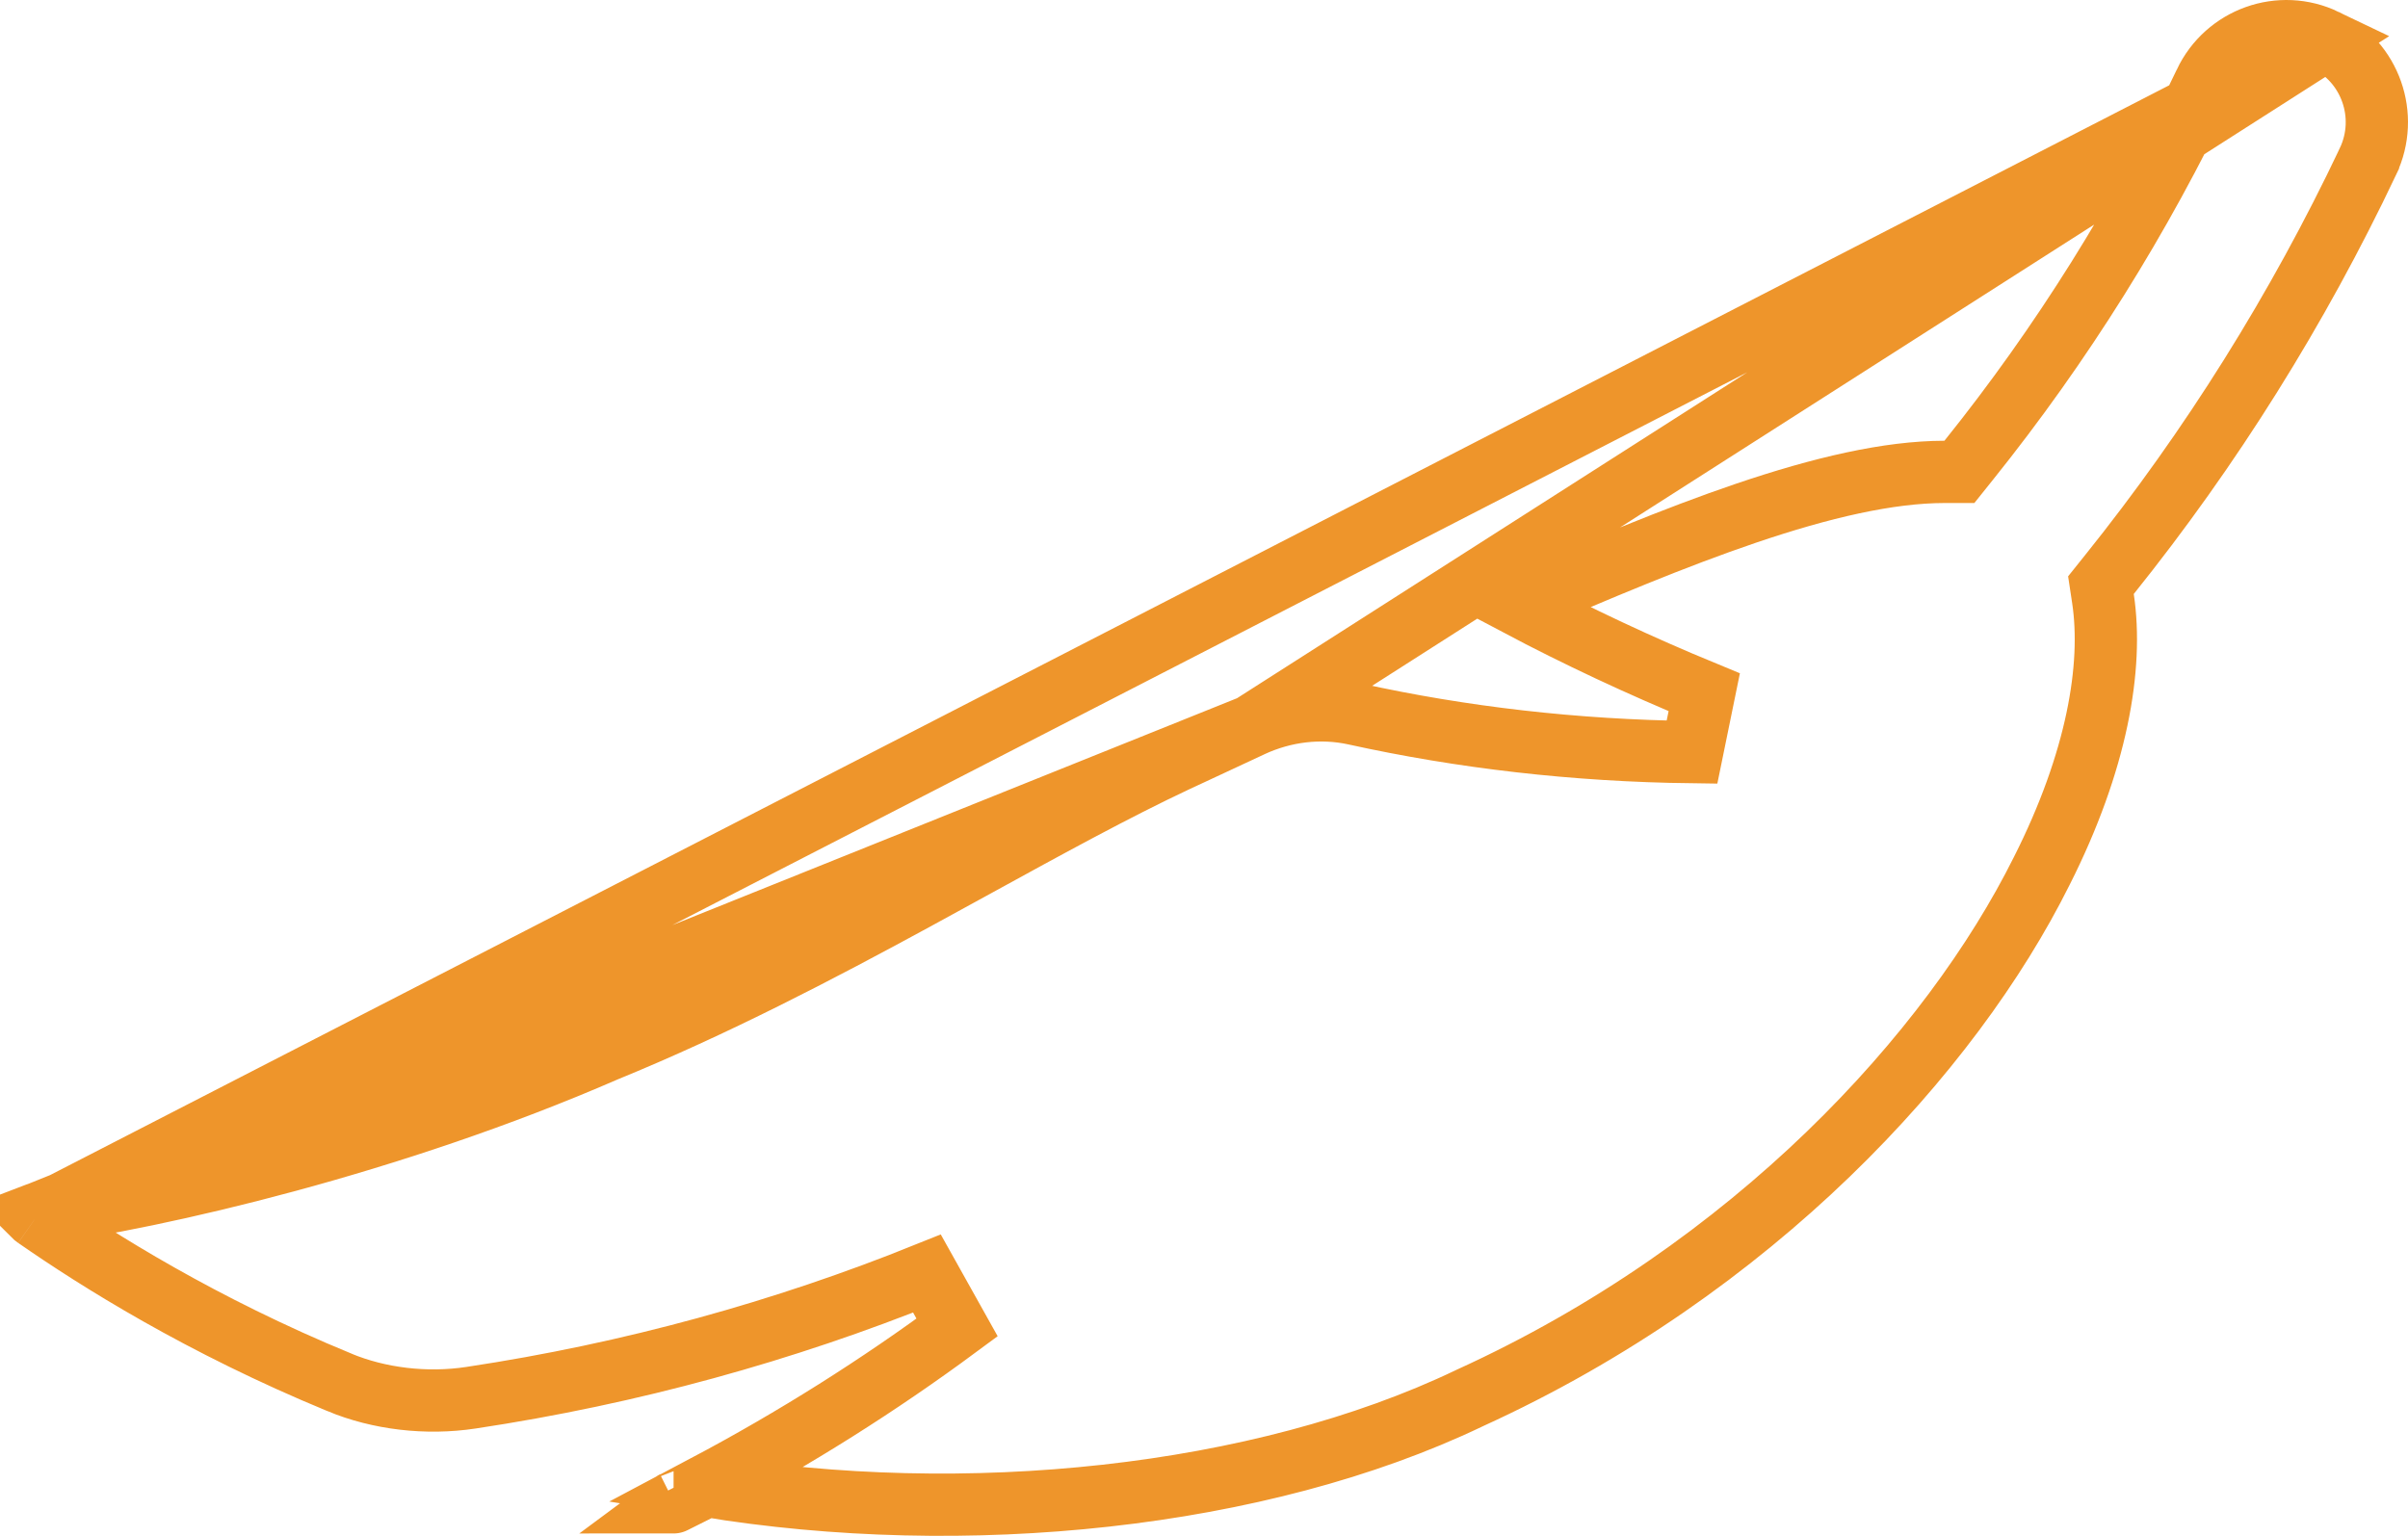 <?xml version="1.0" encoding="UTF-8"?>
<svg xmlns="http://www.w3.org/2000/svg" width="58" height="37" viewBox="0 0 58 37" fill="none">
  <path d="M56.008 0.964L56.008 0.964C54.925 0.444 53.626 0.904 53.108 1.998L53.108 1.999C51.562 5.256 49.656 8.299 47.419 11.088L47.195 11.368L46.836 11.368C45.49 11.37 43.88 11.744 42.049 12.366C40.342 12.946 38.492 13.724 36.546 14.567C37.996 15.334 39.499 16.038 41.049 16.677L40.754 18.12C37.928 18.085 35.207 17.767 32.632 17.2C31.81 17.021 30.934 17.122 30.143 17.489L56.008 0.964ZM56.008 0.964C57.093 1.484 57.557 2.793 57.036 3.889L57.036 3.89C55.344 7.457 53.258 10.788 50.809 13.841L50.604 14.097L50.653 14.422C50.9 16.063 50.51 18.346 49.178 20.983L49.176 20.987C46.998 25.36 42.24 30.565 35.397 33.681L35.391 33.684L35.385 33.687C30.34 36.1 23.241 36.825 16.99 35.795C19.156 34.646 21.179 33.365 23.053 31.98L22.327 30.681C18.887 32.068 15.208 33.091 11.343 33.673L11.343 33.673C10.27 33.836 9.13 33.699 8.175 33.303L8.174 33.302C4.849 31.931 2.341 30.353 0.867 29.328L0.866 29.328M56.008 0.964L0.866 29.328M0.866 29.328C0.836 29.307 0.813 29.287 0.796 29.27C0.819 29.261 0.849 29.253 0.885 29.247M0.866 29.328L0.885 29.247M16.232 36.187L16.146 36.017L16.143 36.011L16.091 35.909L16.143 36.011L16.146 36.017L16.232 36.187C16.229 36.19 16.227 36.191 16.226 36.192M16.232 36.187L16.224 36.193C16.224 36.193 16.225 36.193 16.226 36.192M16.232 36.187L16.233 36.188C16.233 36.188 16.233 36.188 16.233 36.188C16.229 36.19 16.227 36.191 16.226 36.192M16.232 36.187L16.226 36.192M16.232 36.187C16.24 36.18 16.252 36.167 16.265 36.147L16.232 36.187ZM0.885 29.247C3.811 28.854 9.443 27.553 14.584 25.314C17.218 24.238 19.719 22.93 22.023 21.677C22.531 21.4 23.029 21.127 23.515 20.86C25.252 19.907 26.854 19.028 28.325 18.336C28.446 18.28 28.567 18.224 28.687 18.168C29.177 17.939 29.662 17.713 30.142 17.49L0.885 29.247Z" stroke="#EE952B" stroke-width="1.5"></path>
</svg>
